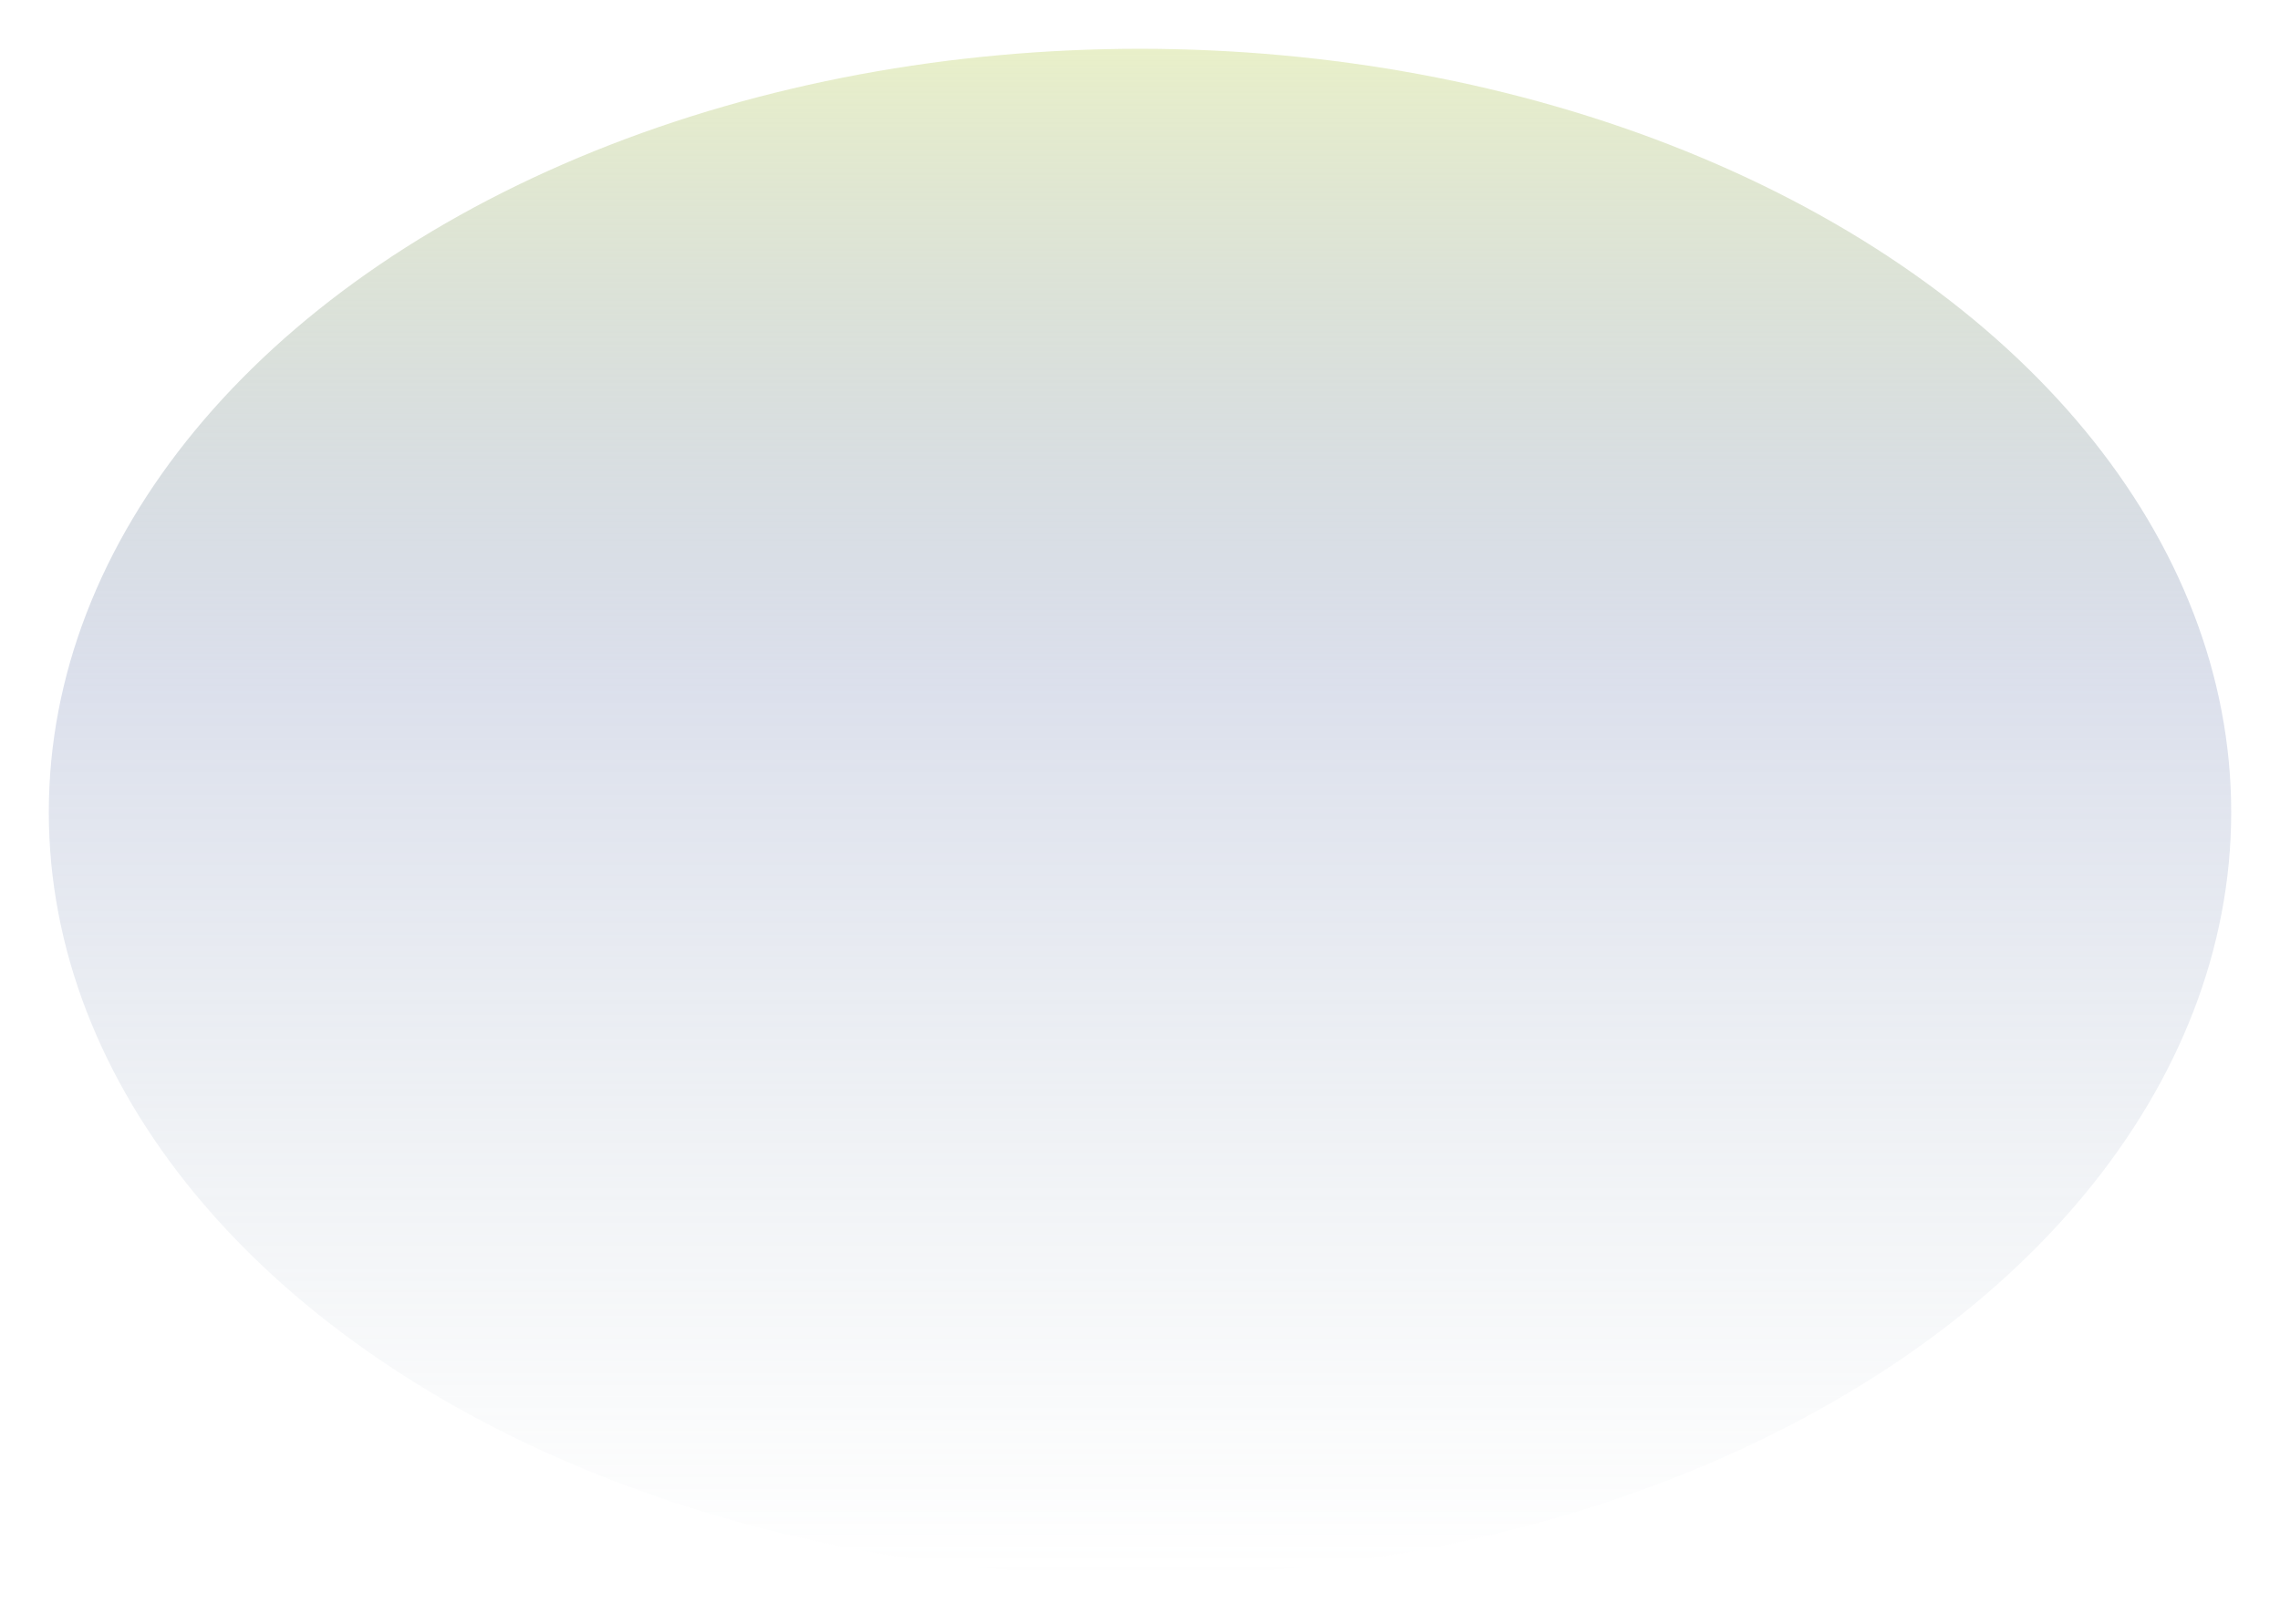 <?xml version="1.0" encoding="utf-8"?>
<svg xmlns="http://www.w3.org/2000/svg" fill="none" height="100%" overflow="visible" preserveAspectRatio="none" style="display: block;" viewBox="0 0 327 233" width="100%">
<g filter="url(#filter0_f_0_8060)" id="Ellipse 199">
<ellipse cx="163.5" cy="116.5" fill="url(#paint0_linear_0_8060)" rx="156.5" ry="109.5"/>
</g>
<defs>
<filter color-interpolation-filters="sRGB" filterUnits="userSpaceOnUse" height="231.212" id="filter0_f_0_8060" width="325.212" x="0.894" y="0.894">
<feFlood flood-opacity="0" result="BackgroundImageFix"/>
<feBlend in="SourceGraphic" in2="BackgroundImageFix" mode="normal" result="shape"/>
<feGaussianBlur result="effect1_foregroundBlur_0_8060" stdDeviation="3.053"/>
</filter>
<linearGradient gradientUnits="userSpaceOnUse" id="paint0_linear_0_8060" x1="163.5" x2="163.5" y1="7" y2="226">
<stop stop-color="#DFE9B2" stop-opacity="0.7"/>
<stop offset="0.421" stop-color="#8A98C0" stop-opacity="0.3"/>
<stop offset="1" stop-color="#A1B3BD" stop-opacity="0"/>
</linearGradient>
</defs>
</svg>